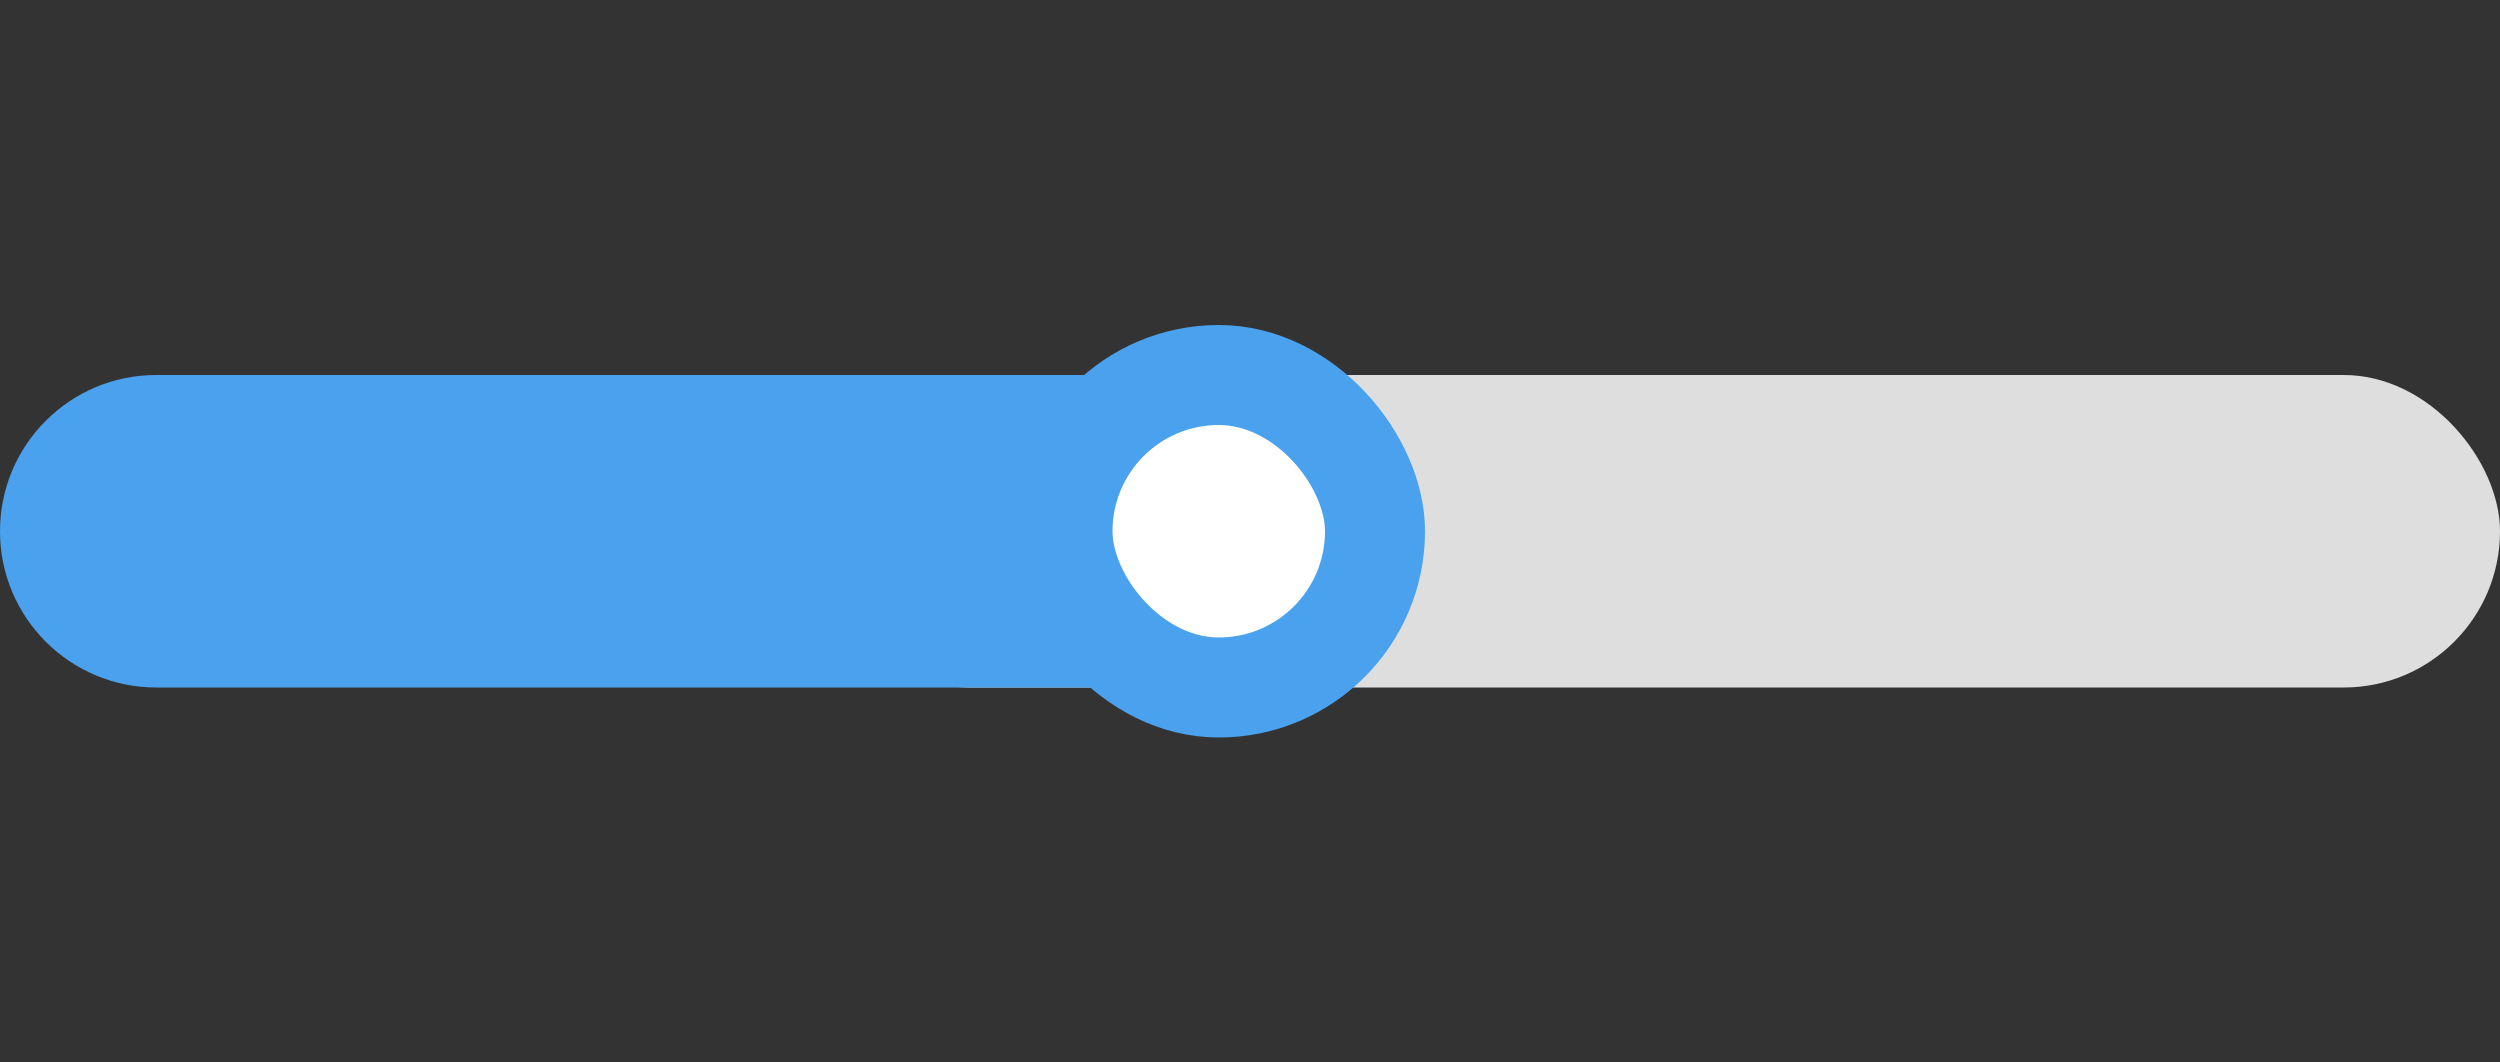 <svg width="40" height="17" viewBox="0 0 40 17" fill="none" xmlns="http://www.w3.org/2000/svg">
<rect x="0" y="0" width="40" height="17" fill="#333333" stroke="none"/>
<rect x="13" y="6" width="27" height="5" rx="2.5" fill="#DEDEDE"/>
<path d="M0 8.5C0 7.119 1.119 6 2.5 6H19.5C20.881 6 22 7.119 22 8.5C22 9.881 20.881 11 19.5 11H2.5C1.119 11 0 9.881 0 8.5Z" fill="#4AA1ED"/>
<rect x="17" y="6" width="5" height="5" rx="2.5" fill="white" stroke="#4AA1ED" stroke-width="1.6"/>
</svg>
